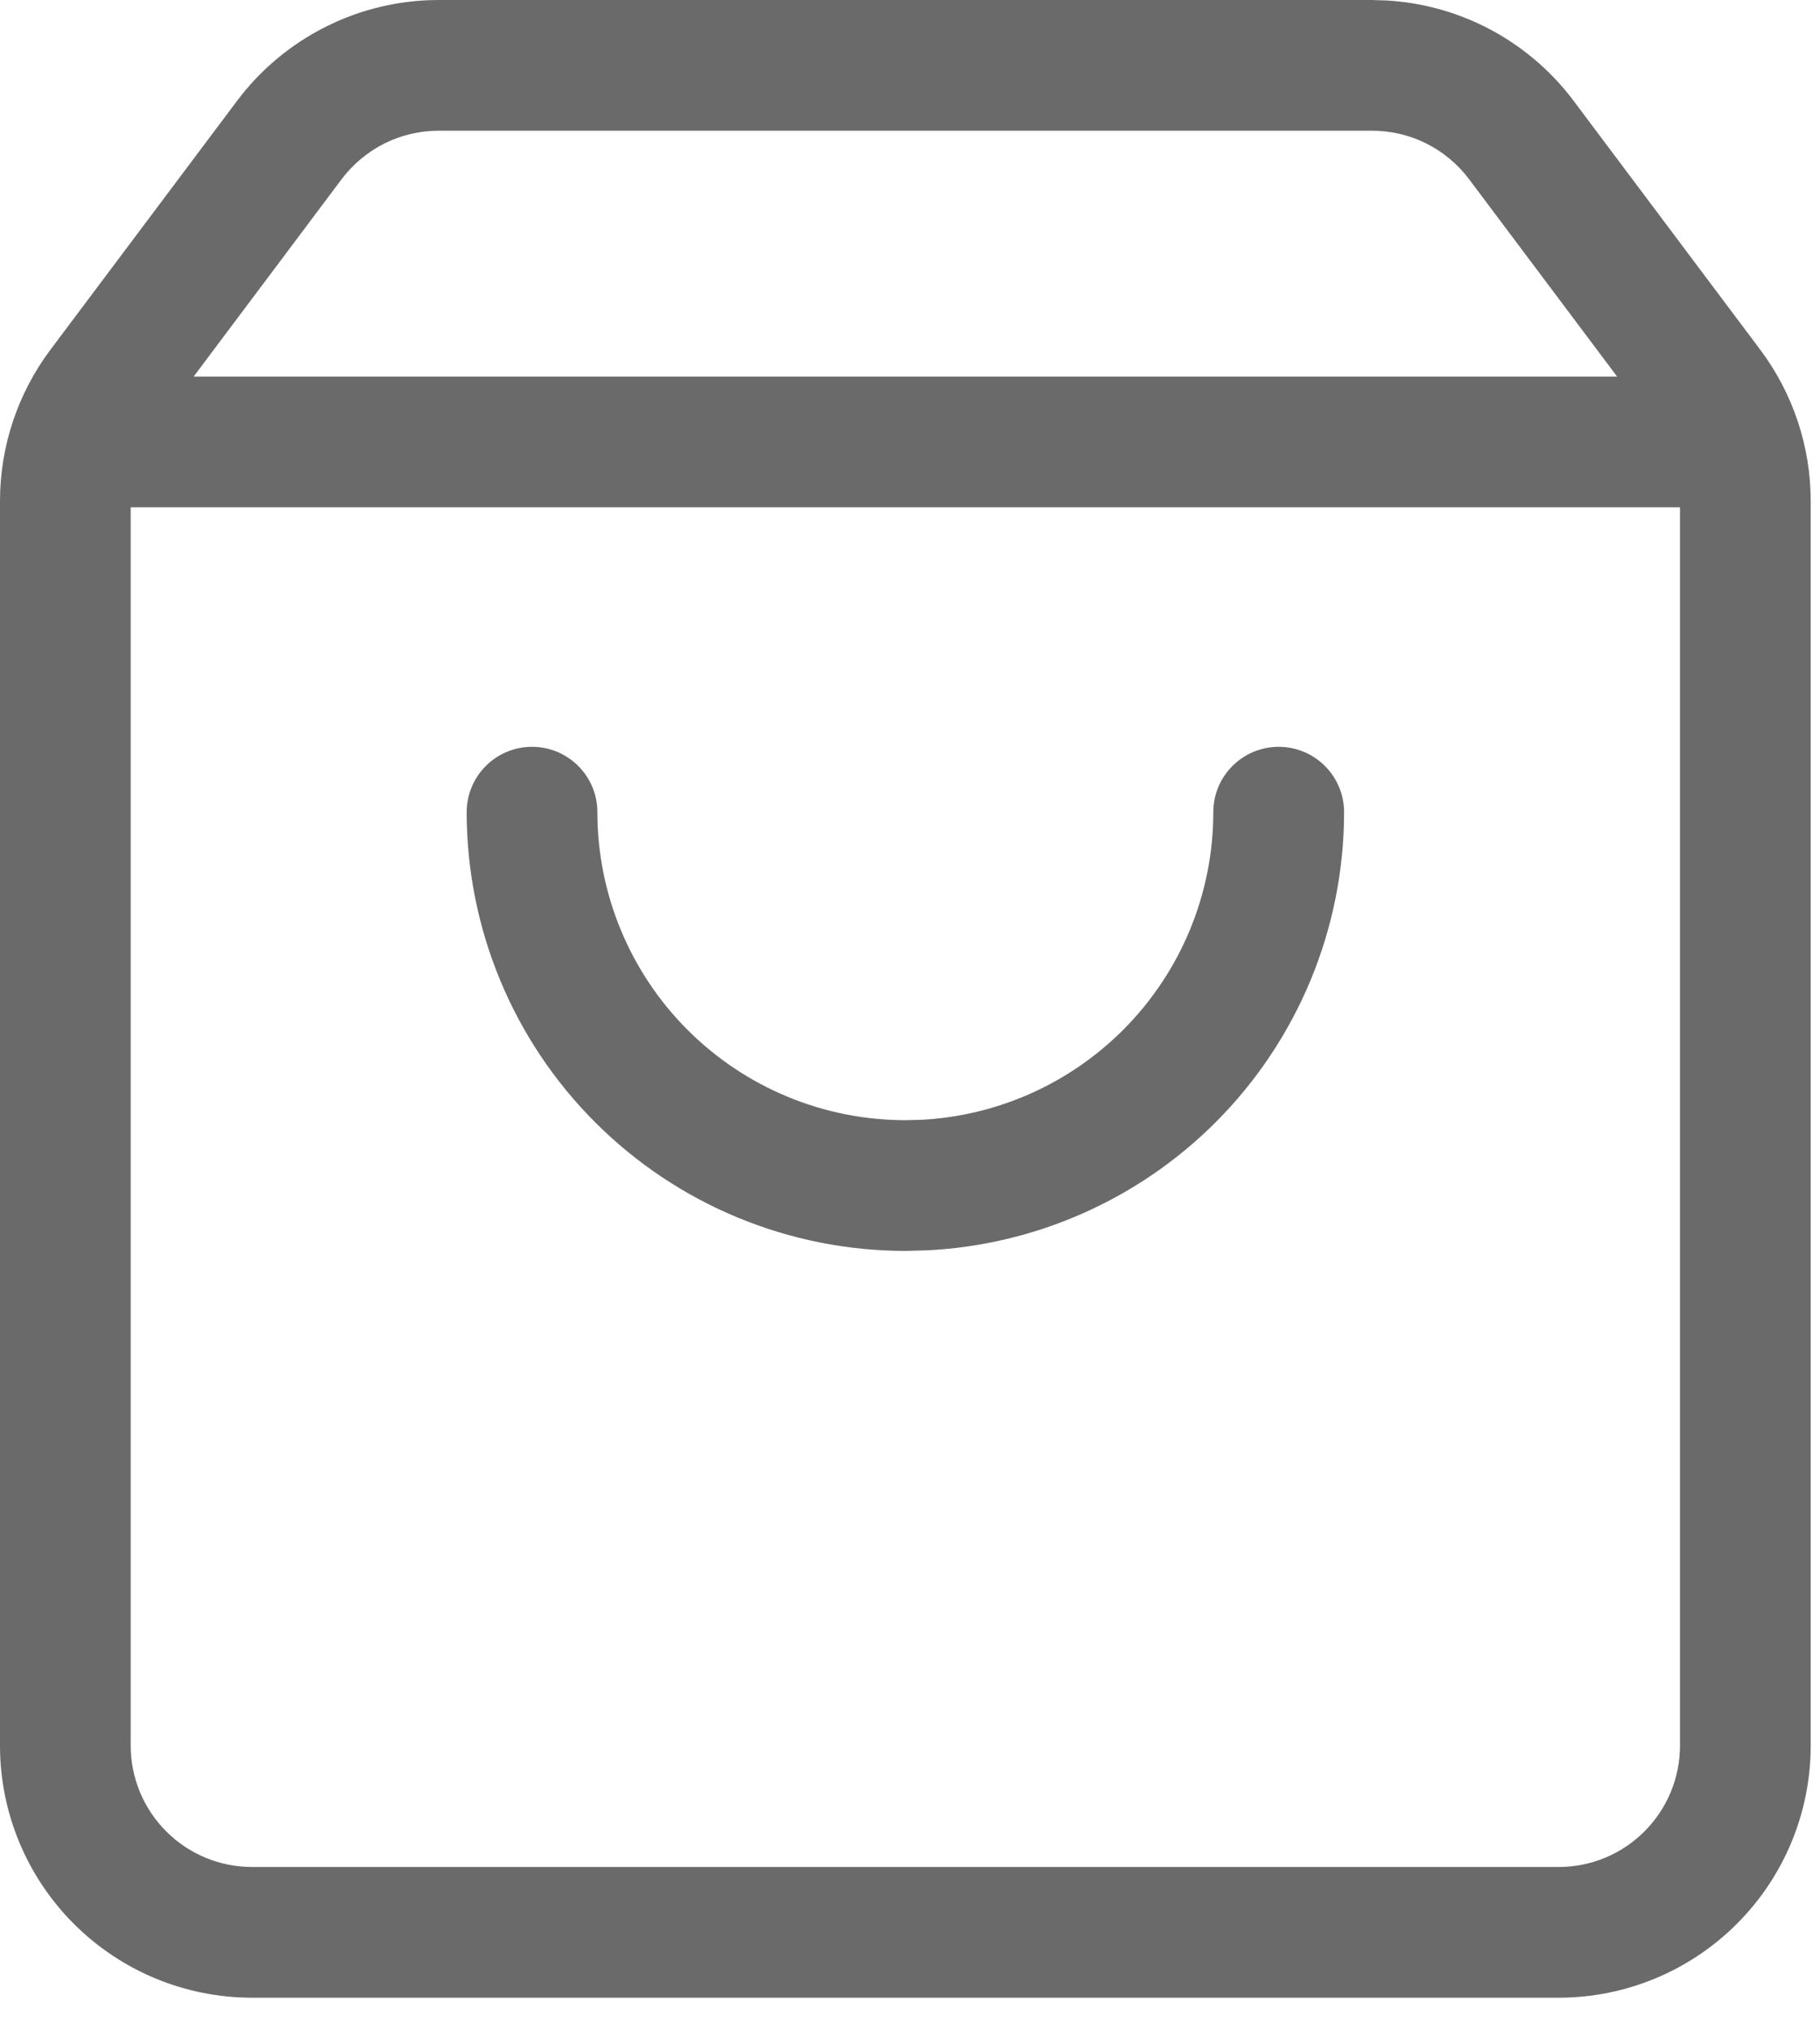 <?xml version="1.0" encoding="utf-8"?>
<svg xmlns="http://www.w3.org/2000/svg" fill="none" height="100%" overflow="visible" preserveAspectRatio="none" style="display: block;" viewBox="0 0 26 29" width="100%">
<g id="Vector">
<path d="M18.267 10.667C18.782 10.667 19.201 11.085 19.201 11.6C19.201 13.262 18.54 14.856 17.365 16.031C16.263 17.133 14.793 17.782 13.245 17.859L12.934 17.867C11.272 17.867 9.678 17.206 8.503 16.031C7.327 14.856 6.667 13.262 6.667 11.6C6.667 11.085 7.085 10.667 7.6 10.667C8.116 10.667 8.534 11.085 8.534 11.6C8.534 12.767 8.998 13.886 9.823 14.711C10.648 15.536 11.767 16 12.934 16L13.152 15.995C14.24 15.941 15.271 15.484 16.044 14.711C16.869 13.886 17.333 12.767 17.333 11.6C17.333 11.085 17.752 10.667 18.267 10.667Z" fill="#6A6A6A"/>
<path clip-rule="evenodd" d="M19.81 0.007C20.296 0.035 20.773 0.162 21.21 0.38C21.709 0.63 22.145 0.993 22.48 1.44L25.147 4.996C25.614 5.619 25.867 6.377 25.867 7.156V24.934C25.867 25.888 25.488 26.804 24.812 27.479C24.137 28.154 23.222 28.534 22.267 28.534H3.6C2.645 28.534 1.73 28.154 1.055 27.479C0.38 26.804 0 25.888 0 24.934V7.156C2.19943e-06 6.377 0.253 5.619 0.72 4.996L3.387 1.44C3.722 0.993 4.158 0.63 4.658 0.38C5.157 0.13 5.708 0 6.267 0H19.6L19.81 0.007ZM1.867 7.246V24.934C1.867 25.393 2.05 25.834 2.375 26.159C2.7 26.484 3.141 26.667 3.6 26.667H22.267C22.727 26.667 23.167 26.484 23.492 26.159C23.817 25.834 24 25.393 24 24.934V7.246H1.867ZM6.267 1.867C5.998 1.867 5.733 1.929 5.492 2.049C5.252 2.17 5.042 2.345 4.88 2.56L2.766 5.379H23.102L20.987 2.56C20.826 2.345 20.616 2.17 20.375 2.049C20.134 1.929 19.869 1.867 19.6 1.867H6.267Z" fill="#6A6A6A" fill-rule="evenodd"/>
</g>
</svg>